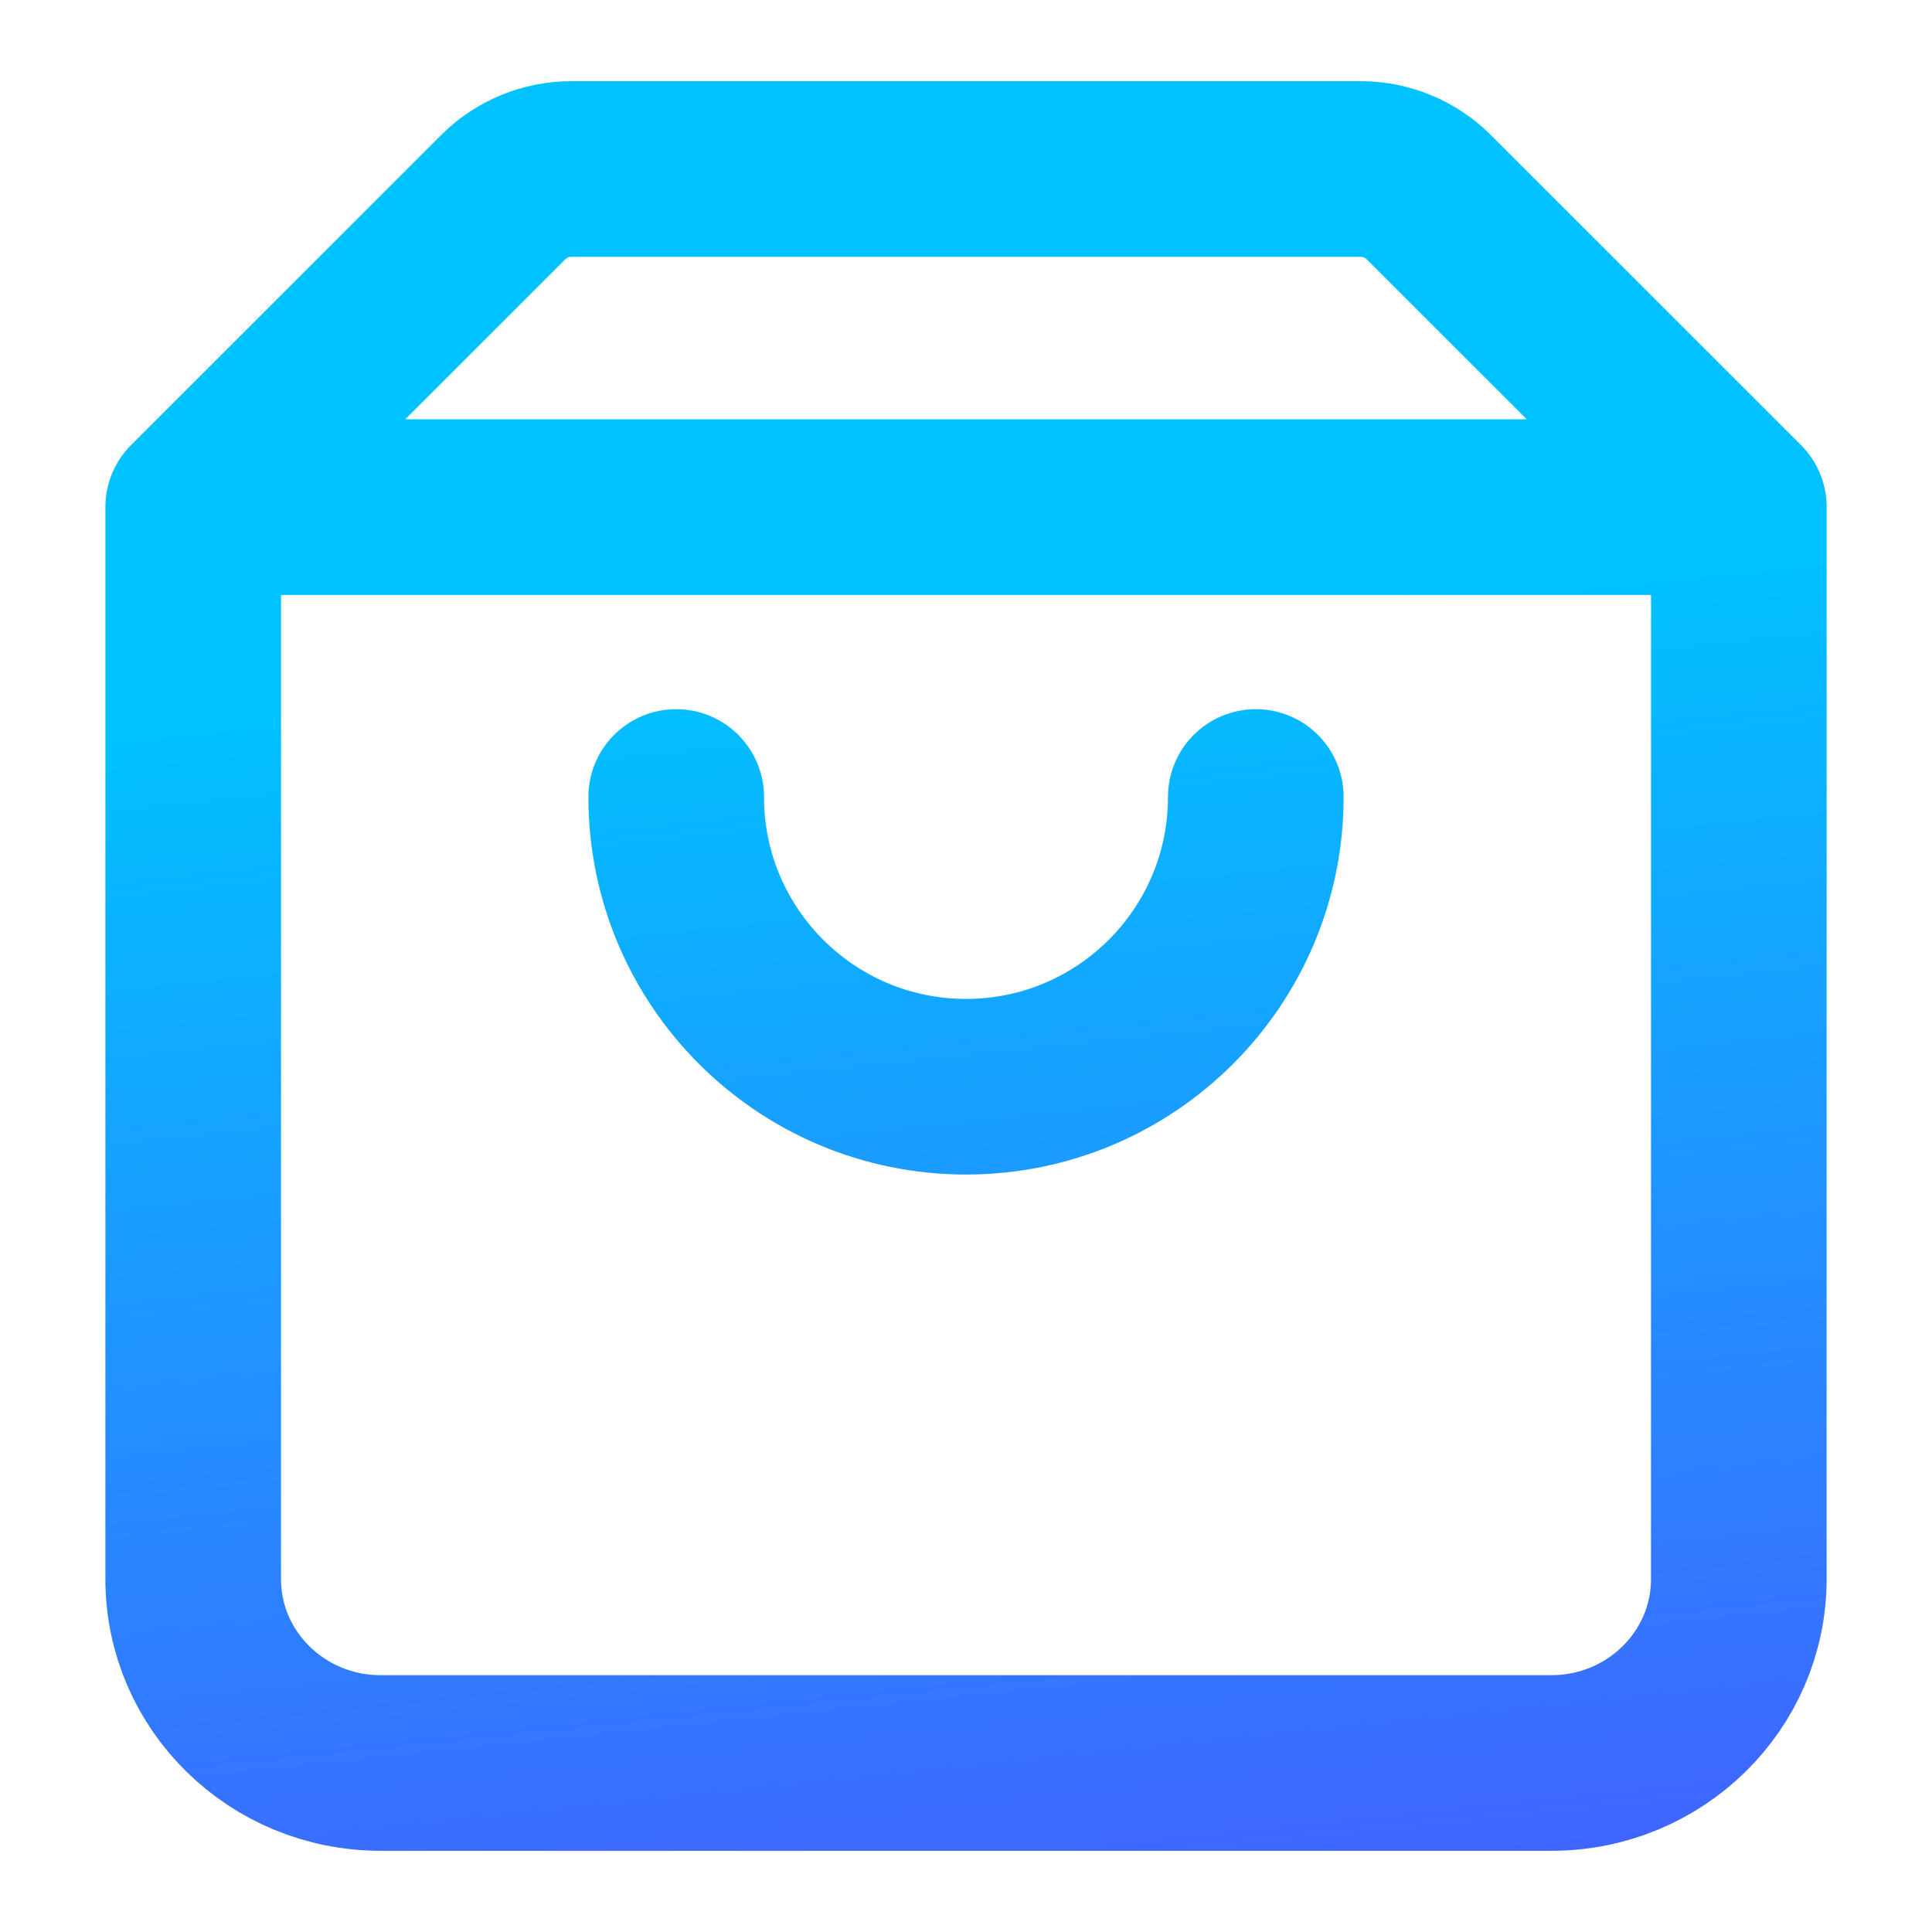 <svg width="33" height="33" viewBox="0 0 33 33" fill="none" xmlns="http://www.w3.org/2000/svg">
<path d="M29.701 8.662L3.302 8.662L3.3 8.662M29.701 8.662L29.7 26.972C29.7 28.706 28.267 30.113 26.5 30.113H6.5C4.732 30.113 3.3 28.706 3.3 26.972V8.662M29.701 8.662L24.408 3.371C24.099 3.061 23.679 2.887 23.241 2.887H9.758C9.321 2.887 8.901 3.061 8.592 3.371L3.3 8.662M21.45 13.613C21.45 16.346 19.234 18.562 16.5 18.562C13.766 18.562 11.55 16.346 11.55 13.613" stroke="url(#paint0_linear_1535_1185)" stroke-width="3" stroke-linecap="round" stroke-linejoin="round"/>
<defs>
<linearGradient id="paint0_linear_1535_1185" x1="-0.5" y1="40" x2="-3.327" y2="12.892" gradientUnits="userSpaceOnUse">
<stop stop-color="#504DFF"/>
<stop offset="1" stop-color="#00C2FF"/>
</linearGradient>
</defs>
</svg>
